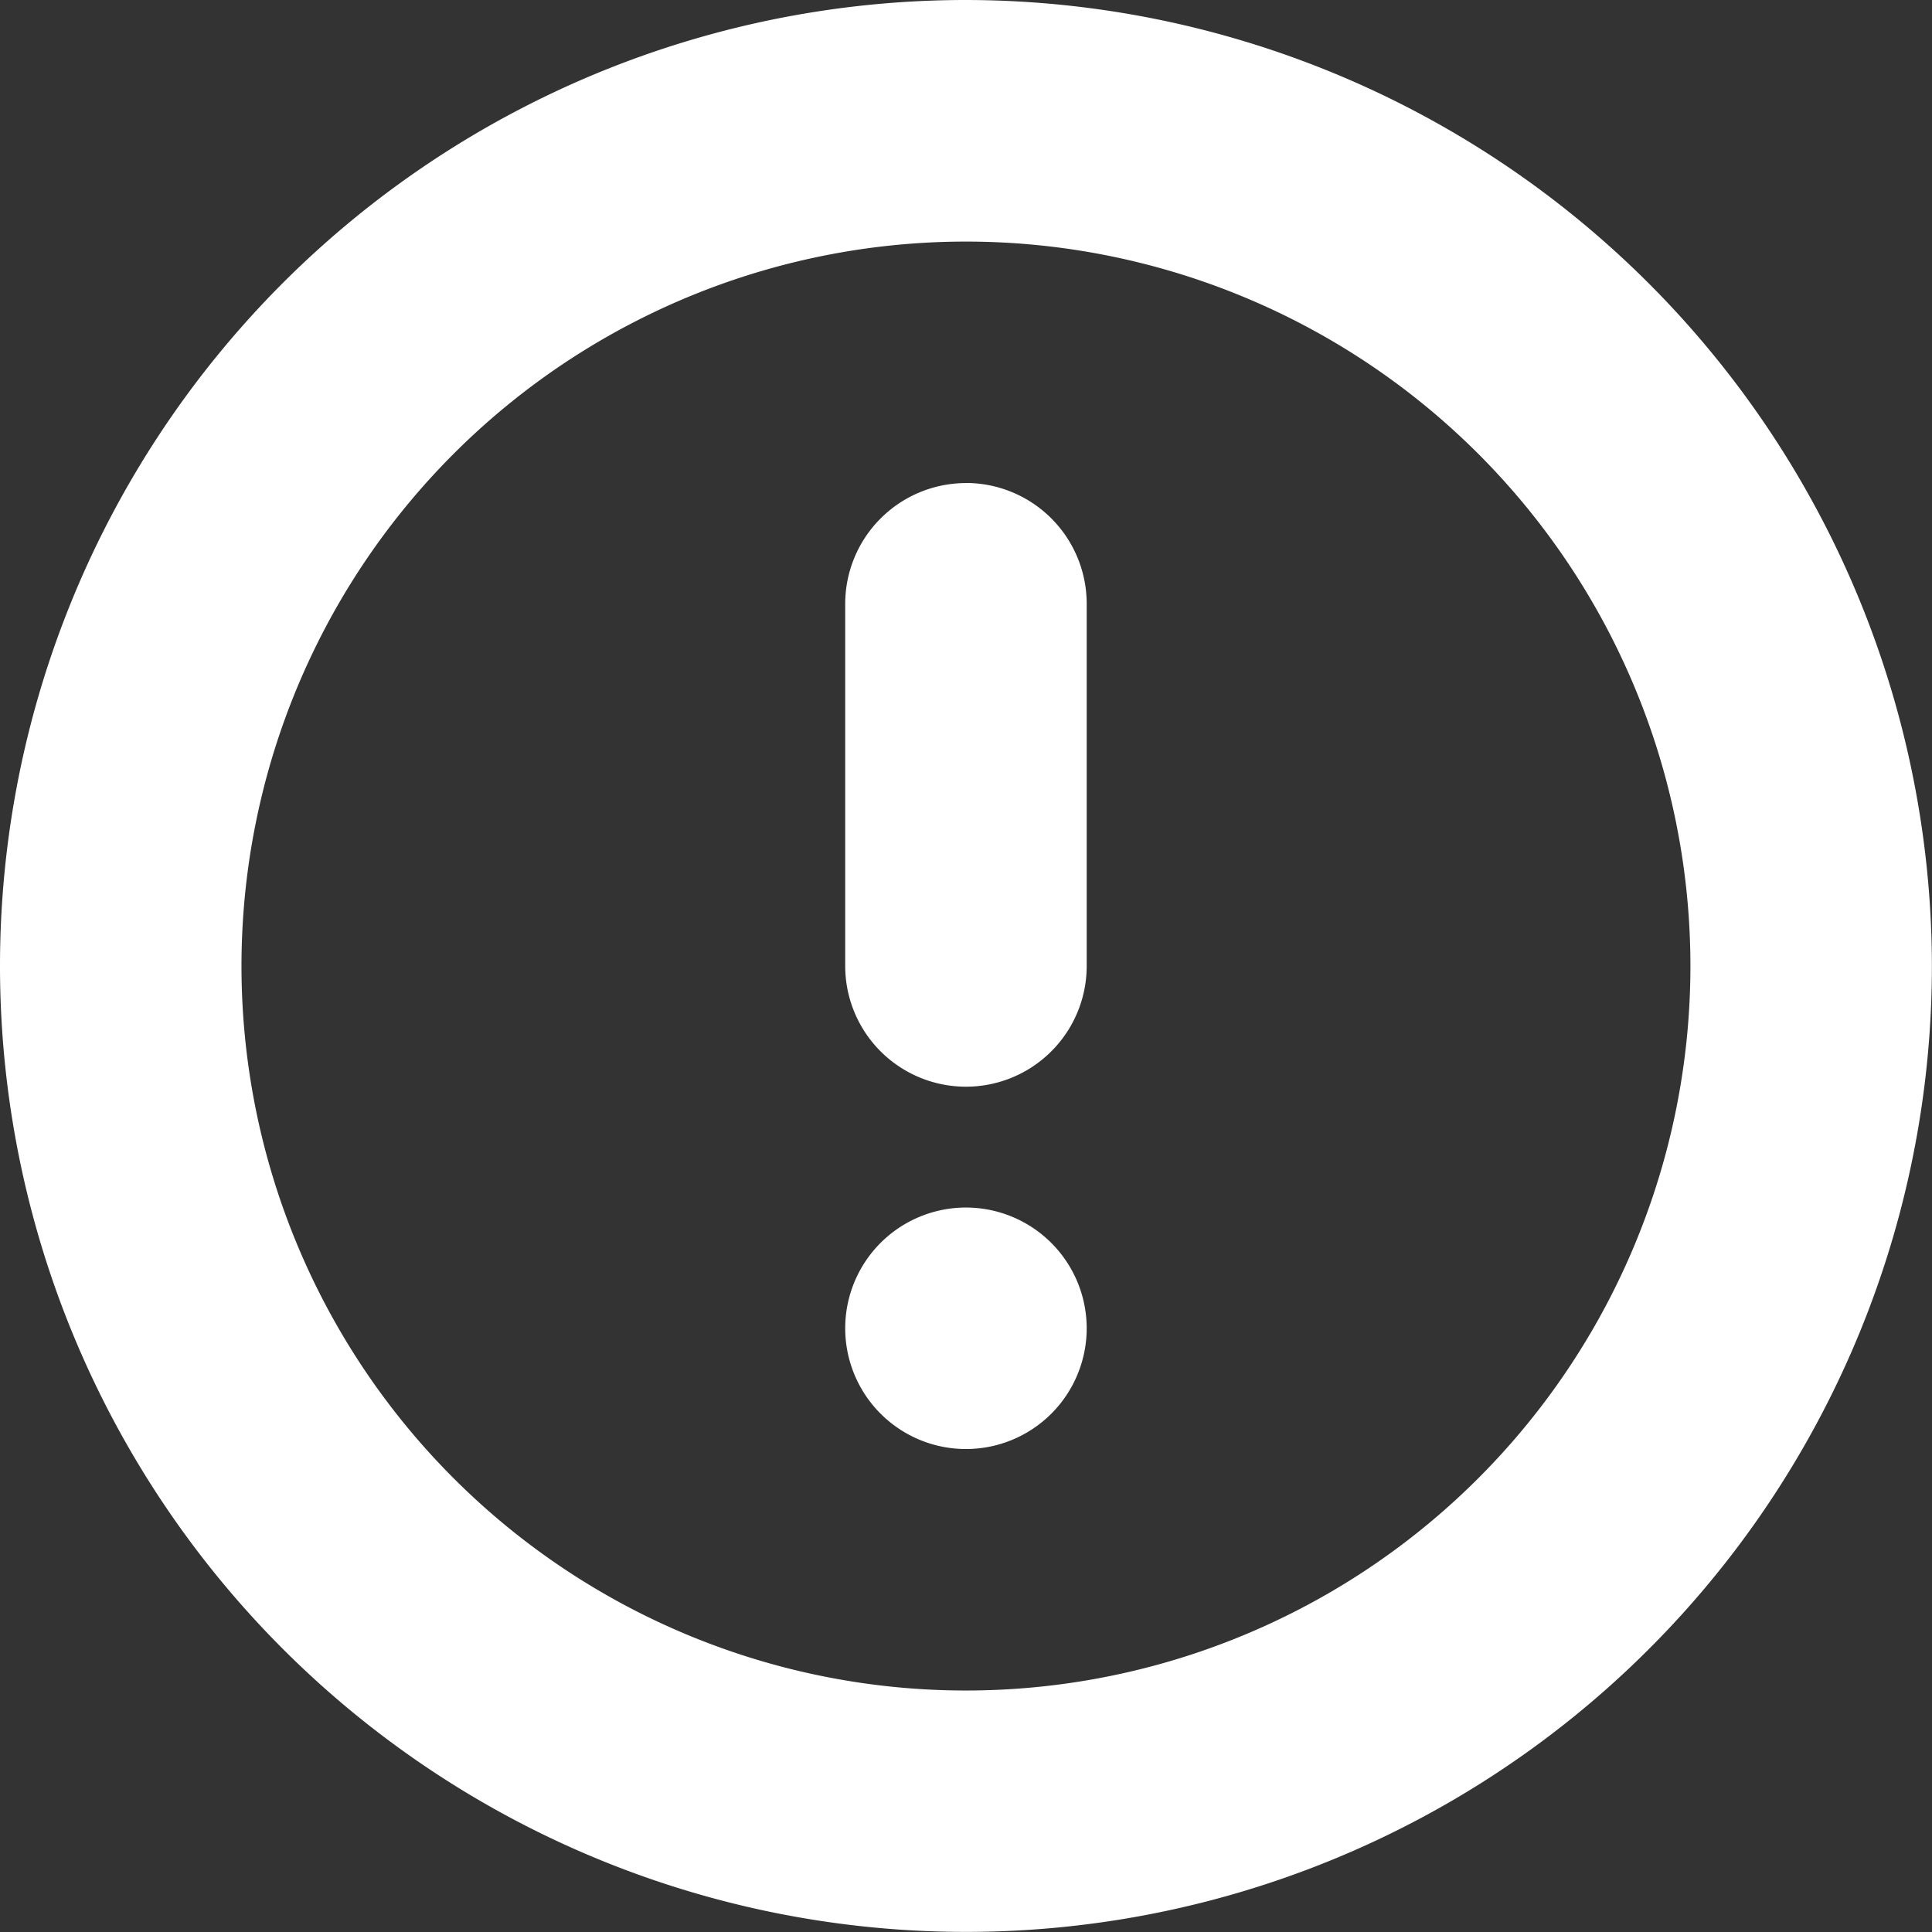 <svg xmlns="http://www.w3.org/2000/svg" width="19.937" height="19.937" viewBox="0 0 19.937 19.937">
  <rect x="0" y="0" width="19.937" height="19.937" fill="#333333" stroke="none"/>
  <path id="Tracé_51" data-name="Tracé 51" d="M9.968,0a9.968,9.968,0,1,0,9.968,9.968A9.98,9.98,0,0,0,9.968,0m0,17.445a7.476,7.476,0,1,1,7.476-7.476,7.476,7.476,0,0,1-7.476,7.476m0-4.984a1.246,1.246,0,1,0,1.246,1.246,1.247,1.247,0,0,0-1.246-1.246m0-7.476A1.247,1.247,0,0,0,8.722,6.23V9.968a1.246,1.246,0,1,0,2.492,0V6.23A1.247,1.247,0,0,0,9.968,4.984" fill="#fff" fill-rule="evenodd"/>
</svg>
